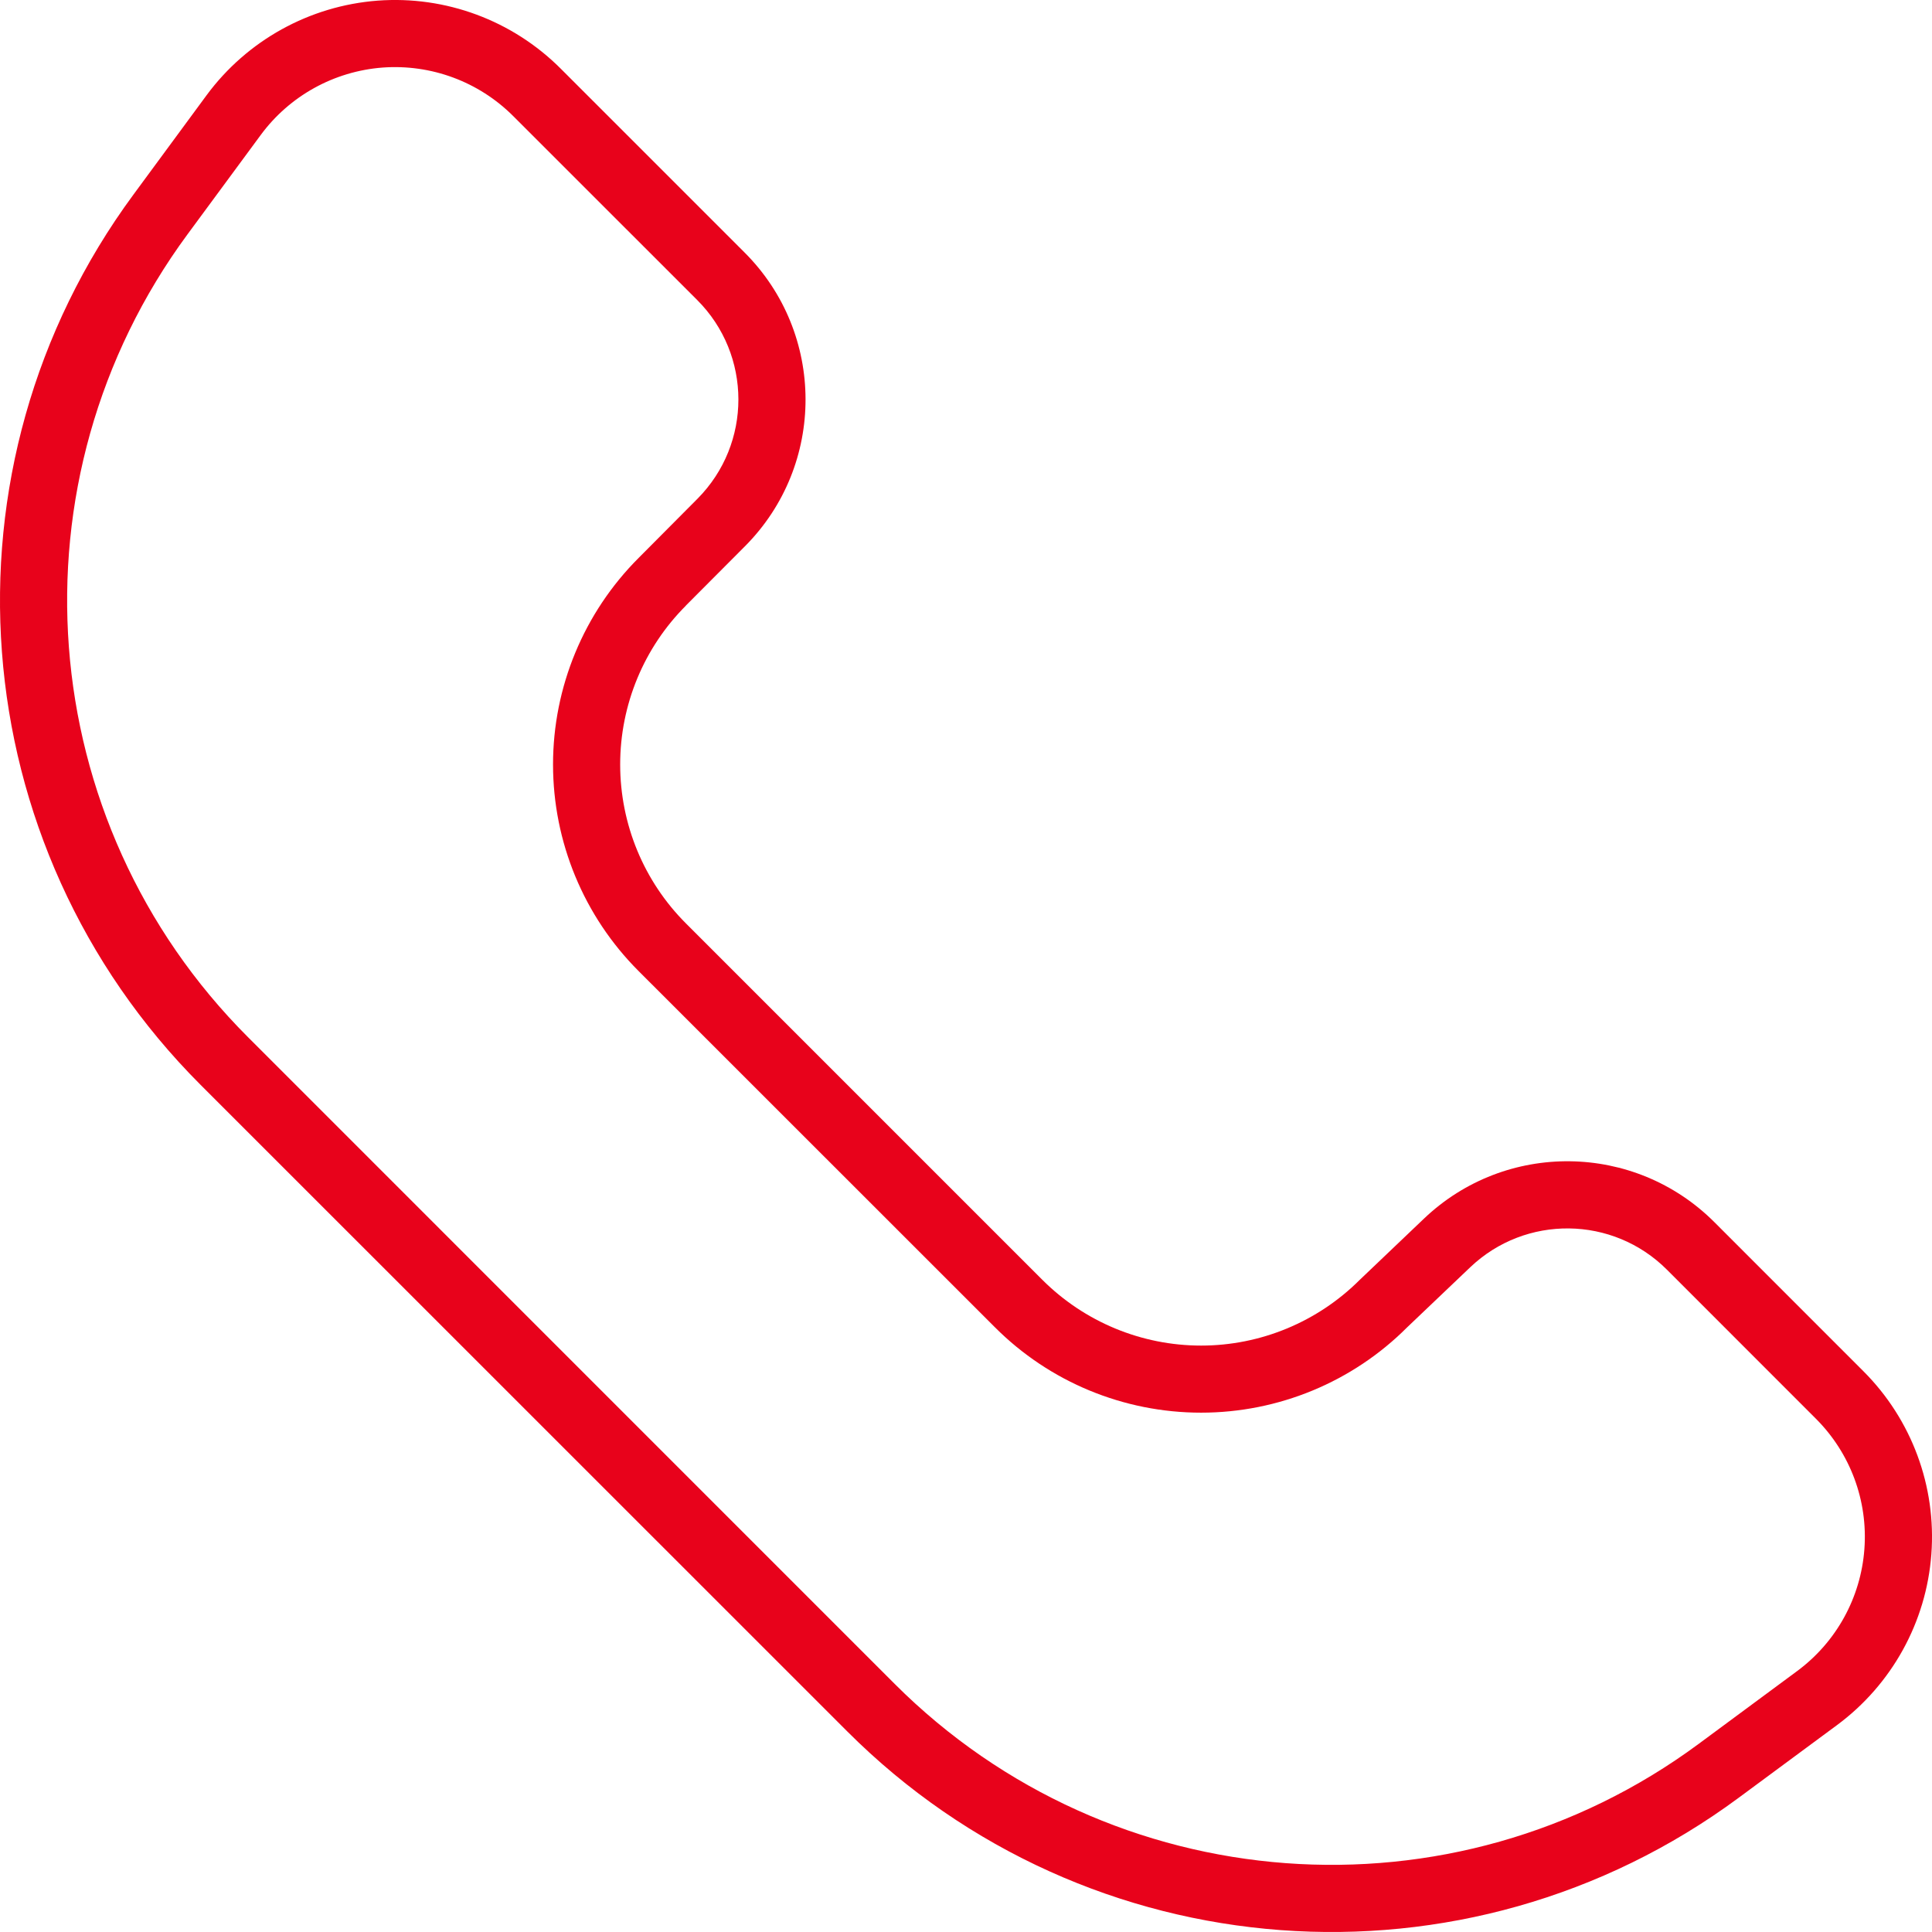 <svg width="36" height="36" viewBox="0 0 36 36" fill="none" xmlns="http://www.w3.org/2000/svg">
    <path fill-rule="evenodd" clip-rule="evenodd" d="M12.774 11.29L13.884 10.176C15.389 8.662 15.385 6.215 13.875 4.706L10.447 1.278C9.548 0.379 8.302 -0.083 7.035 0.012C5.767 0.109 4.604 0.752 3.849 1.775L2.488 3.624C-1.255 8.701 -0.724 15.752 3.737 20.214C7.489 23.964 12.035 28.51 15.788 32.263C20.254 36.73 27.317 37.255 32.396 33.5C33.034 33.028 33.655 32.571 34.231 32.144C35.252 31.388 35.894 30.226 35.988 28.96C36.083 27.693 35.62 26.449 34.723 25.552L31.945 22.773C30.457 21.286 28.056 21.257 26.534 22.707L25.337 23.848C24.552 24.632 23.489 25.073 22.381 25.073C21.271 25.073 20.208 24.632 19.423 23.848L12.784 17.209C11.997 16.424 11.556 15.357 11.556 14.245C11.556 13.134 11.997 12.067 12.784 11.282L12.774 11.29ZM11.899 10.397C10.878 11.418 10.305 12.803 10.305 14.245C10.305 15.688 10.878 17.073 11.899 18.094C13.933 20.128 16.506 22.701 18.539 24.732C19.557 25.752 20.939 26.323 22.381 26.323C23.82 26.323 25.203 25.752 26.221 24.732L27.396 23.613C28.427 22.632 30.053 22.651 31.06 23.658L33.837 26.436C34.478 27.077 34.808 27.963 34.74 28.867C34.673 29.77 34.216 30.599 33.487 31.138C32.91 31.565 32.291 32.023 31.653 32.494C27.072 35.882 20.702 35.406 16.672 31.378C12.919 27.626 8.373 23.08 4.623 19.328C0.598 15.306 0.119 8.946 3.495 4.365L4.857 2.517C5.394 1.787 6.224 1.328 7.128 1.259C8.033 1.192 8.921 1.521 9.563 2.163L12.991 5.59C14.013 6.612 14.015 8.268 12.996 9.294L11.899 10.397Z" fill="#E8021B" />
</svg>
